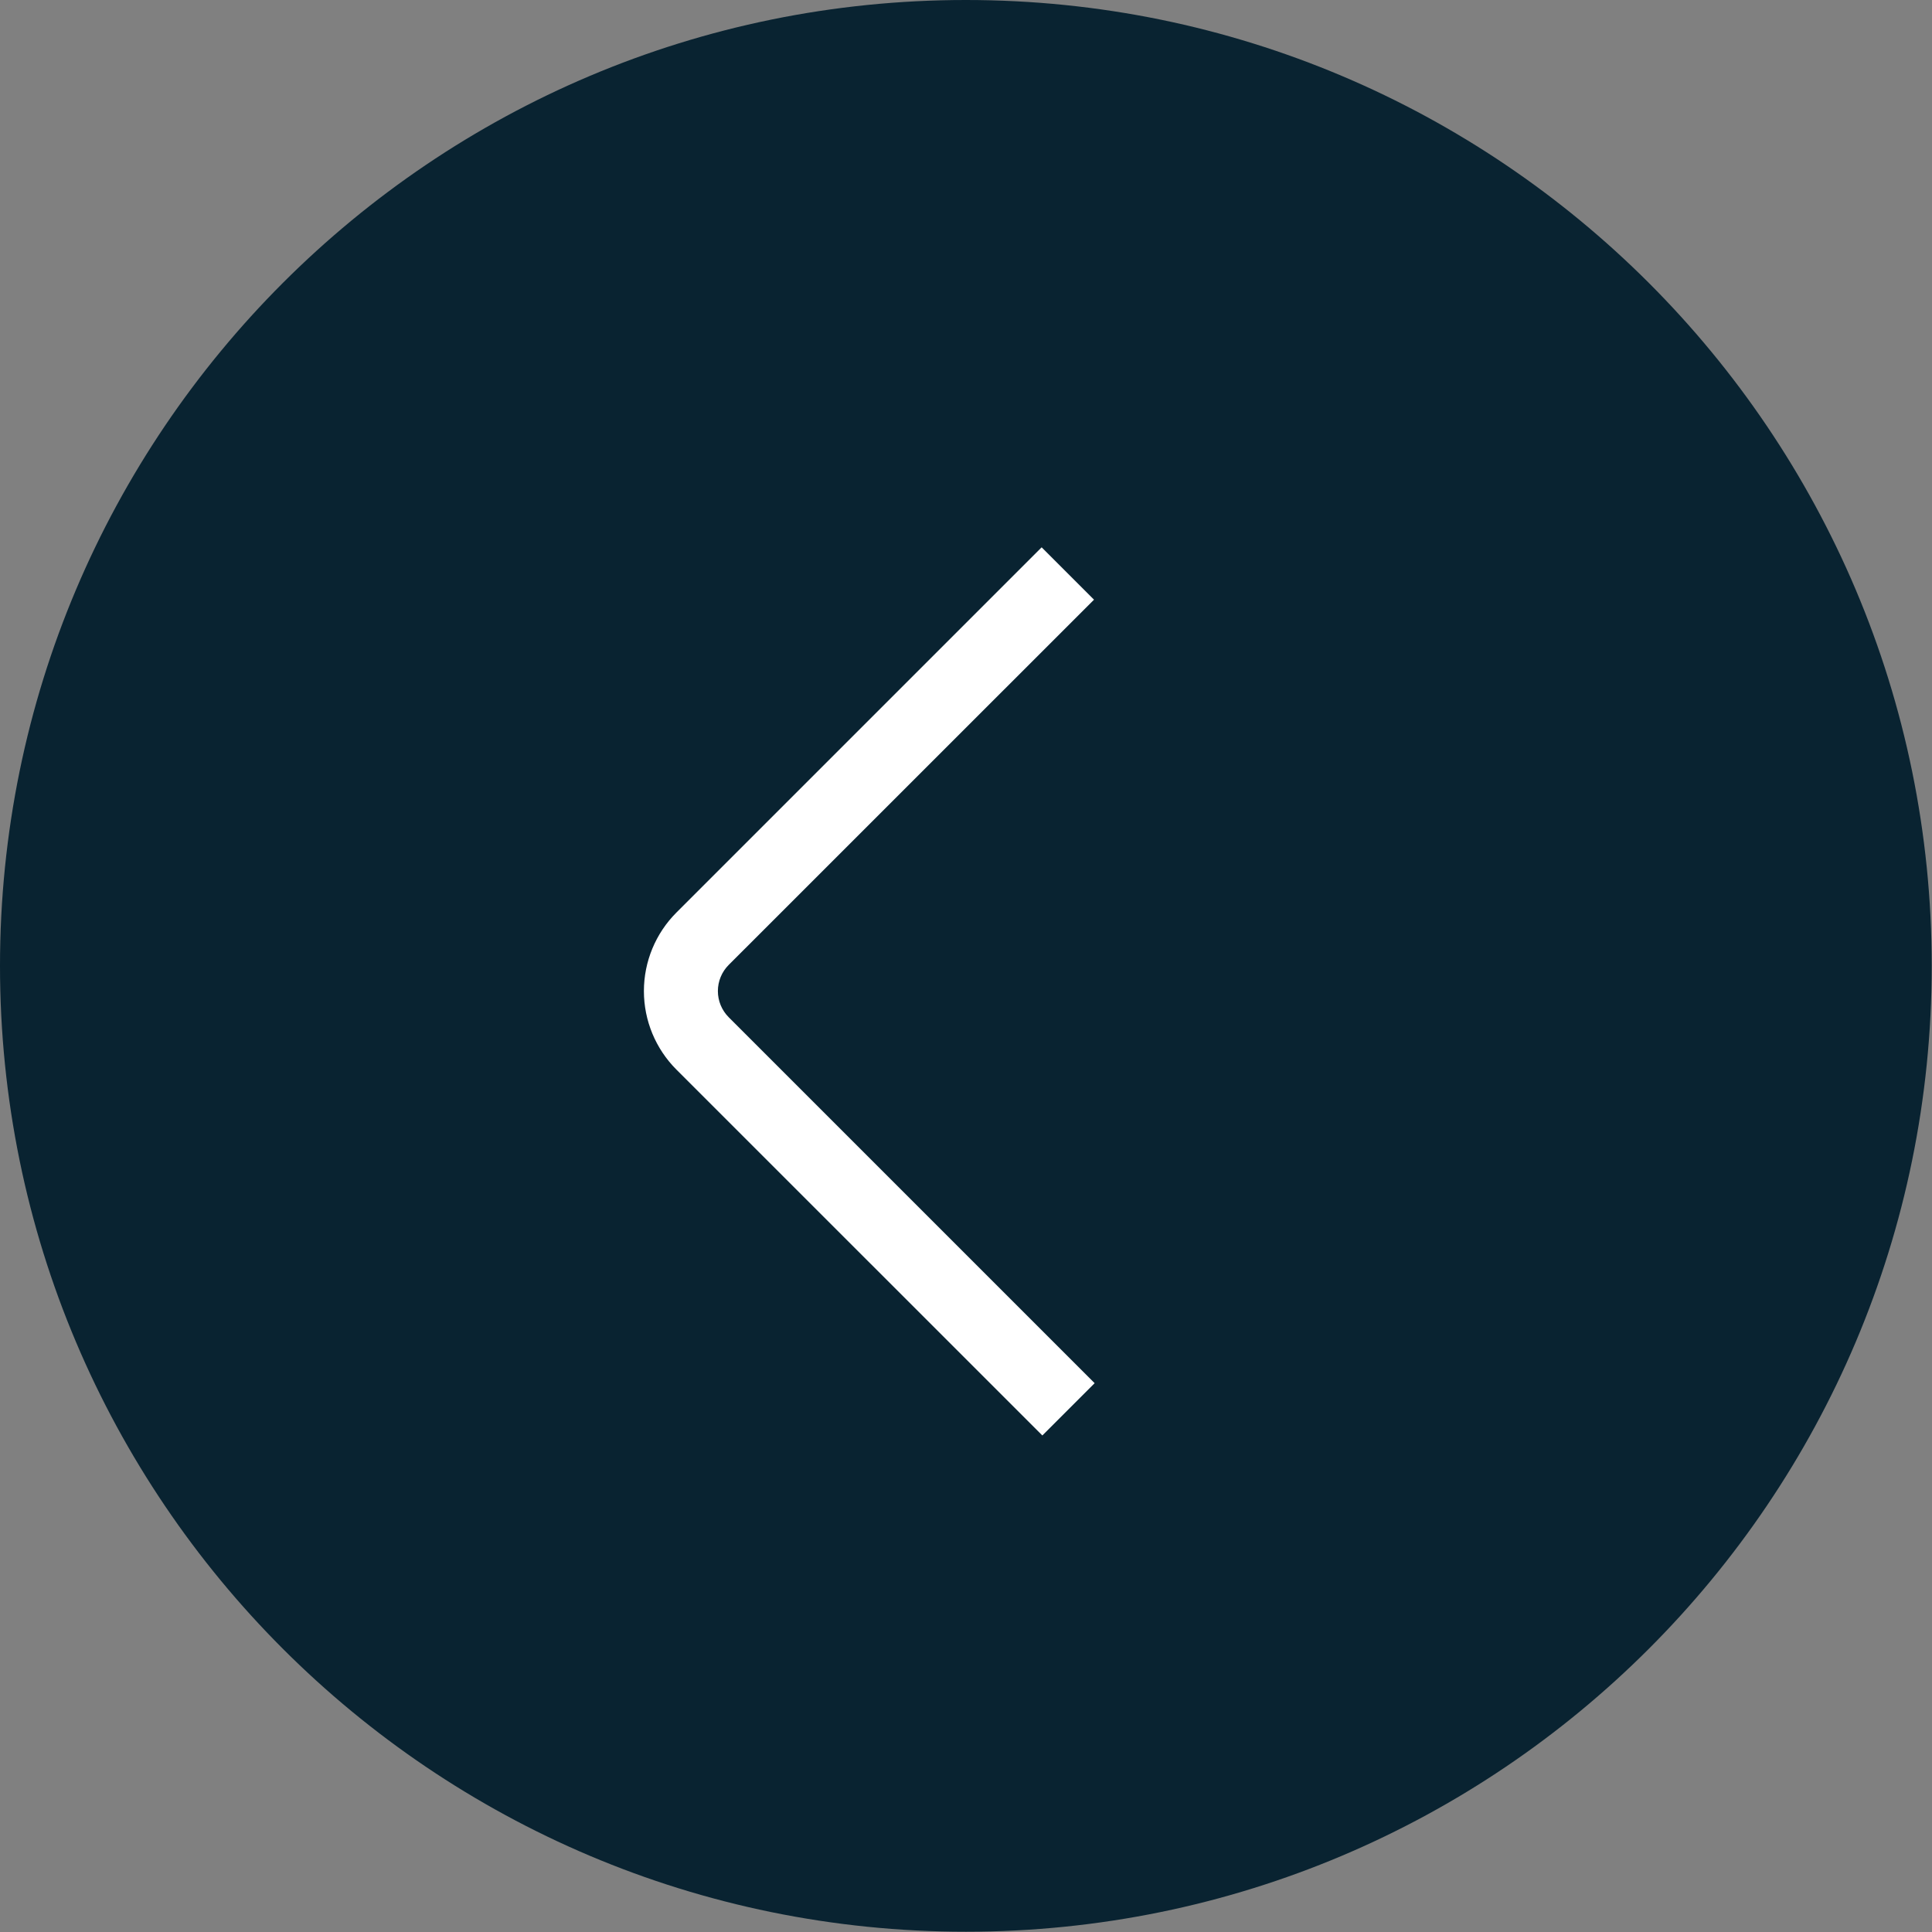 <?xml version="1.0" encoding="UTF-8"?> <svg xmlns="http://www.w3.org/2000/svg" width="1040" height="1040" viewBox="0 0 1040 1040" fill="none"><rect x="0" y="0" width="1040" height="1040" fill="#808080" stroke="none"/><path d="M1039.85 519.923C1039.85 807.069 807.069 1039.85 519.923 1039.85C232.777 1039.85 0 807.069 0 519.923C0 232.777 232.777 0 519.923 0C807.069 0 1039.85 232.777 1039.85 519.923Z" fill="#092331"></path><path d="M561.098 772.713L589.246 744.566L392.272 547.592C388.535 543.854 386.436 538.784 386.436 533.498C386.436 528.213 388.535 523.143 392.272 519.405L588.907 322.81L560.72 294.623L364.125 491.217C352.913 502.432 346.615 517.641 346.615 533.498C346.615 549.356 352.913 564.565 364.125 575.78L561.098 772.713Z" fill="white"></path></svg> 